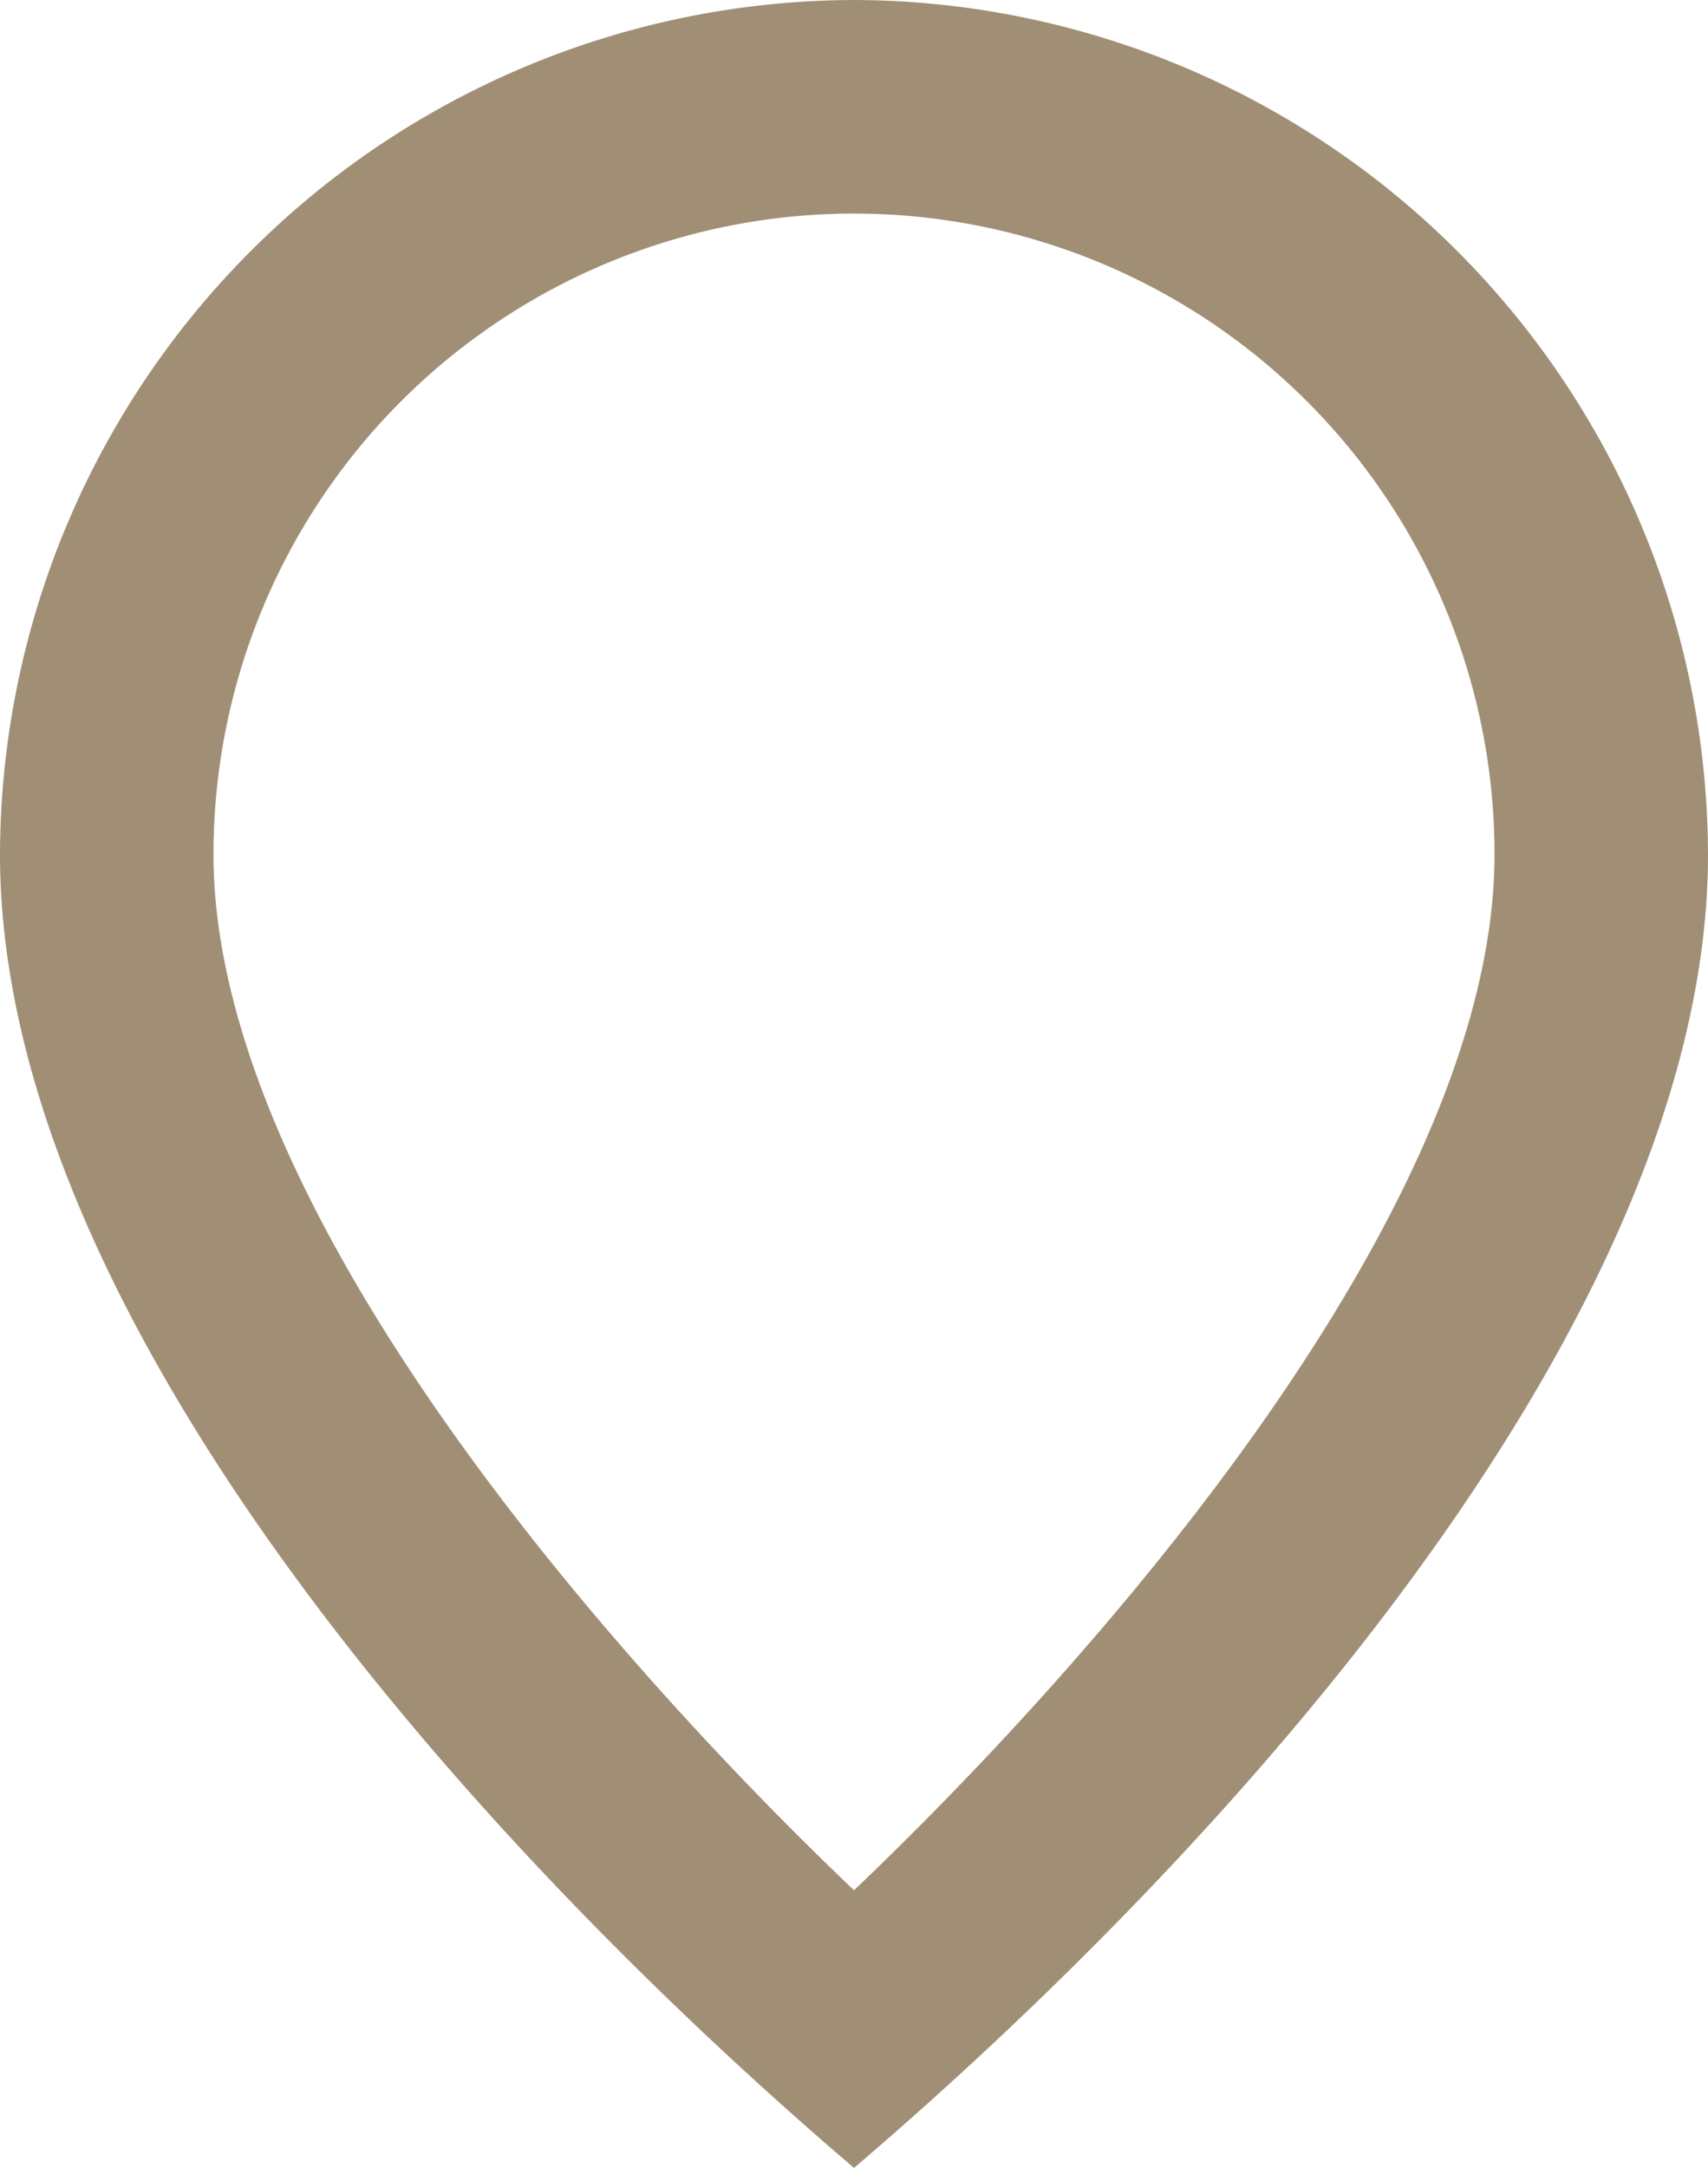 <svg xmlns="http://www.w3.org/2000/svg" width="20.674" height="26.23" viewBox="0 0 20.674 26.23">
  <path id="Tracé_1369" data-name="Tracé 1369" d="M413.337,1230.1A10.367,10.367,0,0,0,403,1240.437c0,5.685,5.944,12.146,10.337,15.893,4.393-3.747,10.337-10.208,10.337-15.893A10.367,10.367,0,0,0,413.337,1230.1Zm0,22.871c-2.713-2.584-7.753-8.141-7.753-12.534a7.753,7.753,0,1,1,15.506,0C421.09,1244.83,416.051,1250.386,413.337,1252.971Z" transform="translate(-403 -1230.1)" fill="#a08f75"/>
</svg>
